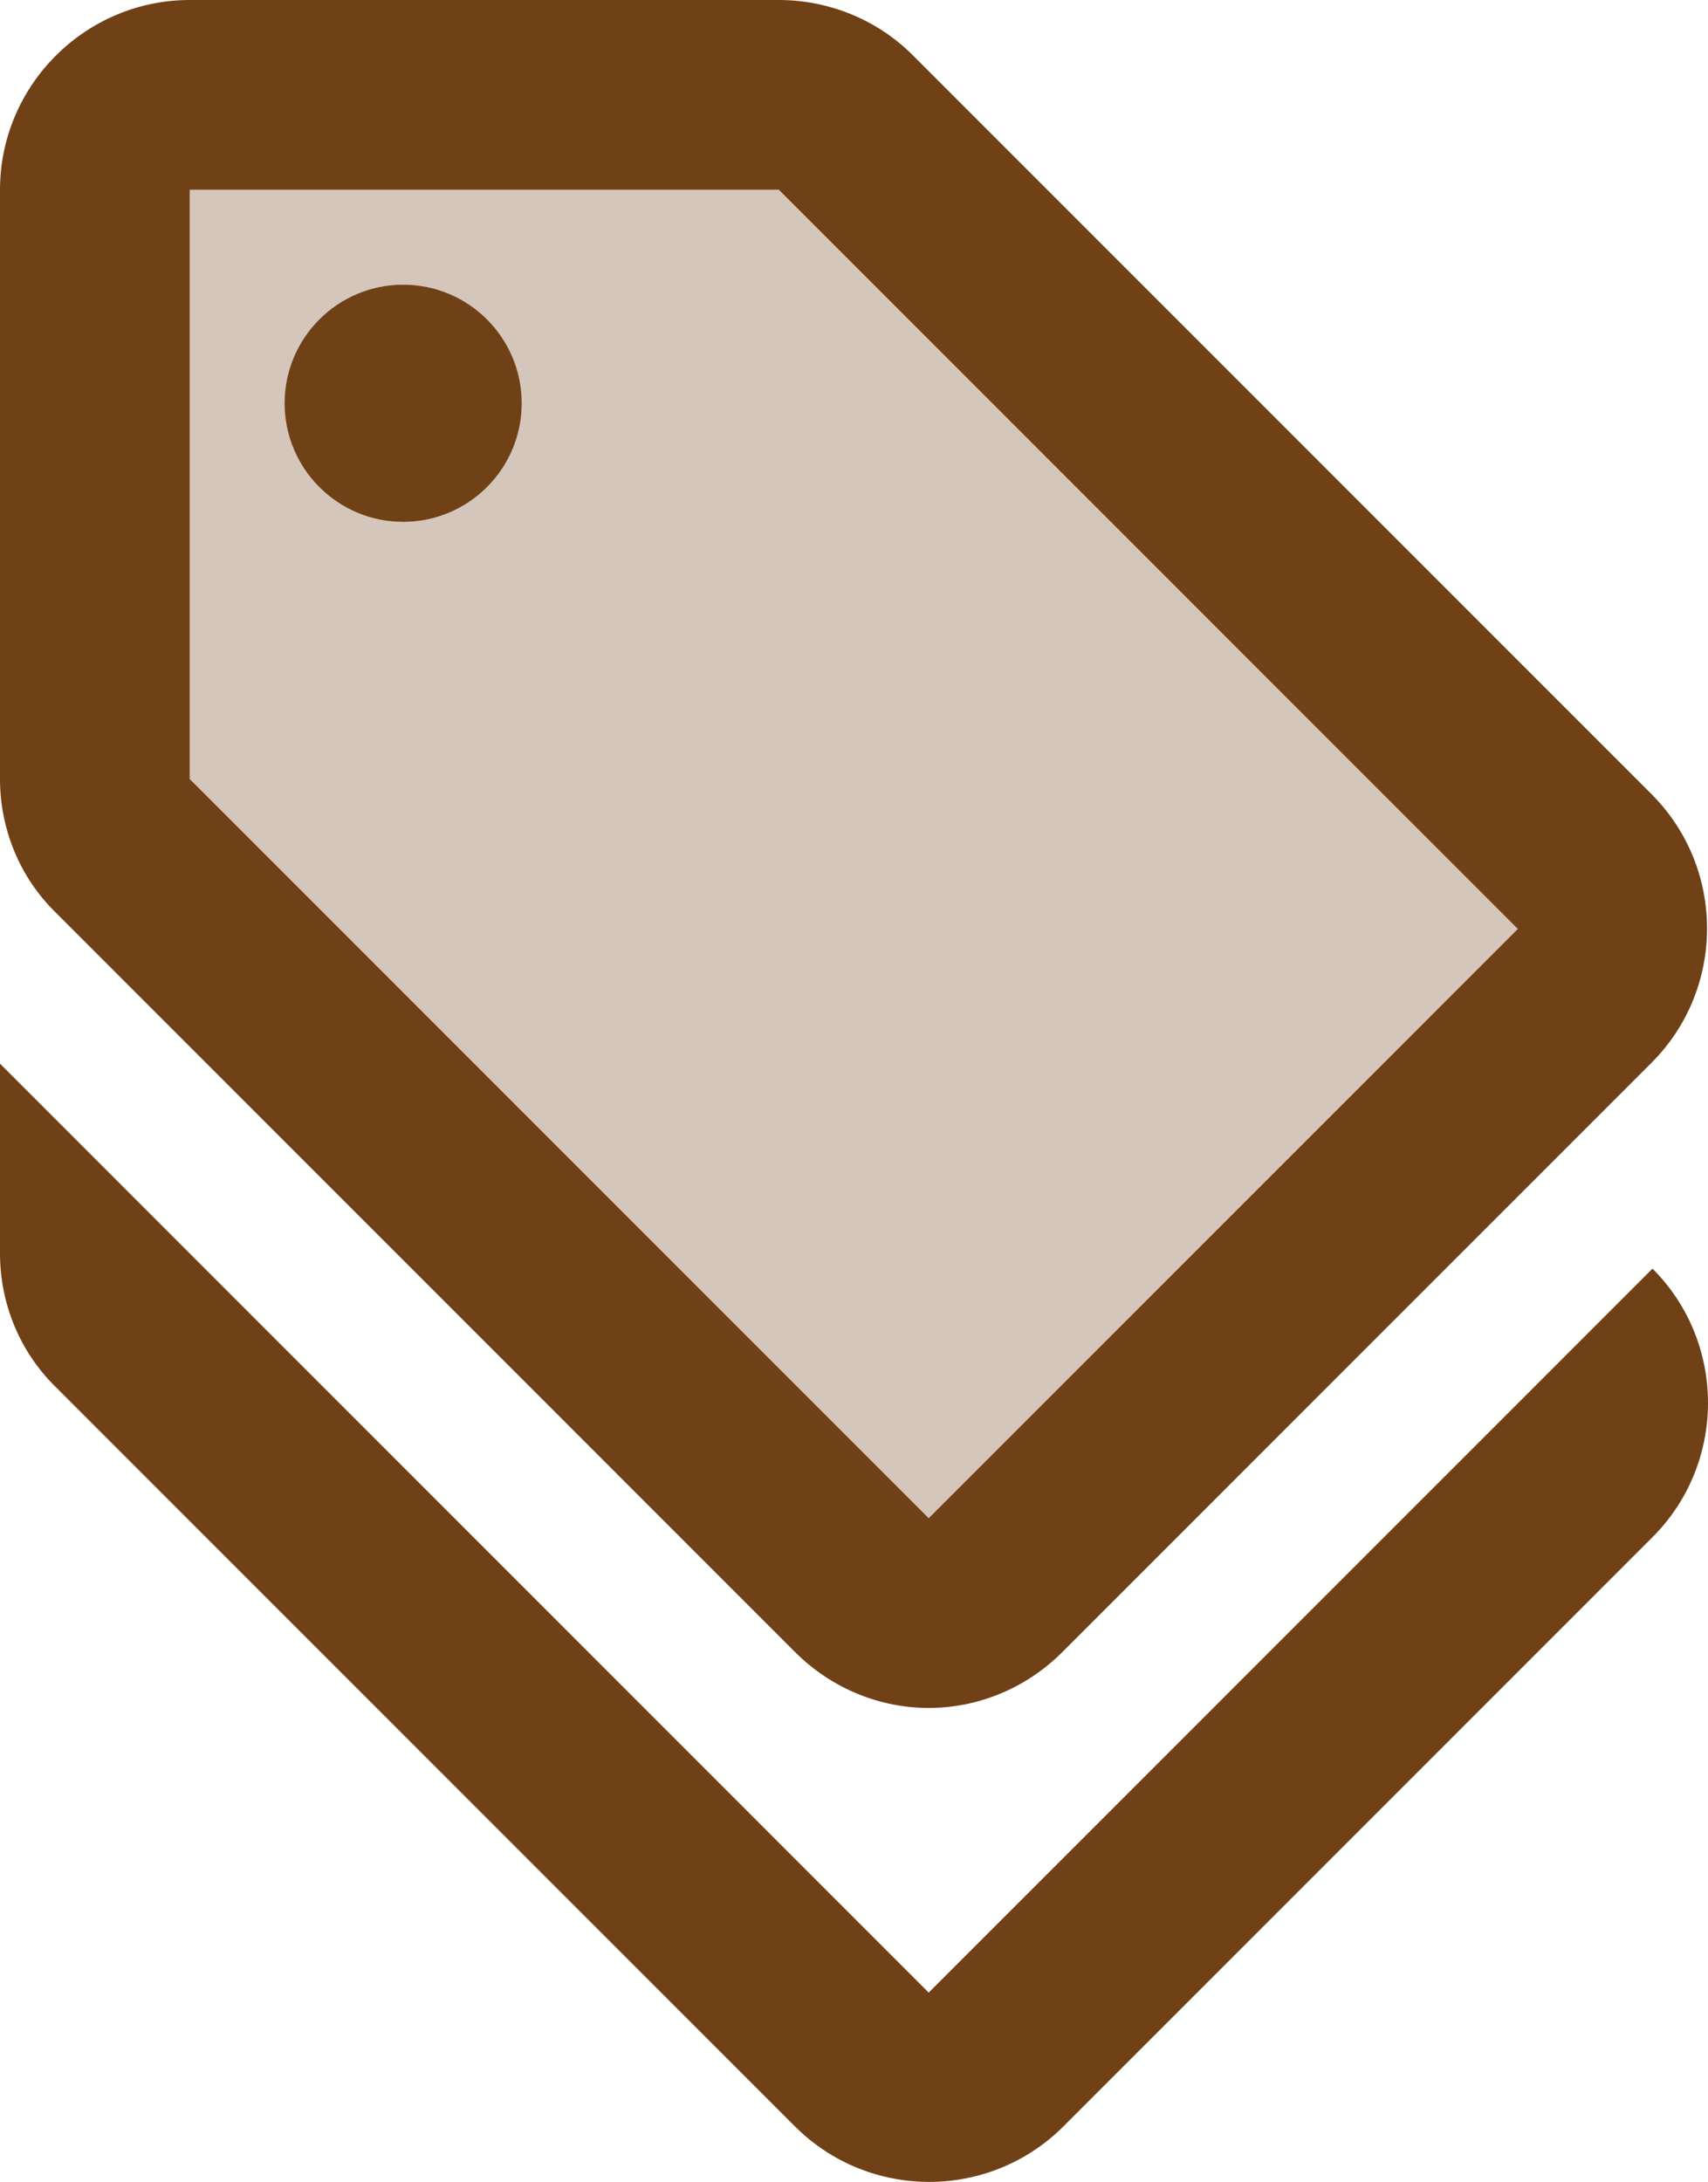 <svg viewBox="0 0 18.005 22.995" xmlns="http://www.w3.org/2000/svg" xmlns:xlink="http://www.w3.org/1999/xlink" width="18.005" height="22.995" fill="none" customFrame="#000000">
	<g id="Group">
		<g id="Group">
			<g id="Group" opacity="0.3">
				<path id="Vector" d="M16 9.79L8.21 2L2 2L2 8.21L9.79 16L16 9.79ZM4.25 5.5C3.56 5.5 3 4.94 3 4.25C3 3.56 3.56 3 4.25 3C4.94 3 5.5 3.56 5.5 4.25C5.5 4.94 4.94 5.5 4.25 5.5Z" fill="rgb(112,65,22)" fill-rule="nonzero" />
			</g>
			<path id="Vector" d="M9.79 21L0 11.21L0 13.21C0 13.74 0.21 14.25 0.59 14.62L8.38 22.41C9.16 23.19 10.43 23.19 11.21 22.41L17.42 16.2C18.2 15.42 18.2 14.15 17.42 13.37L9.79 21Z" fill="rgb(112,65,22)" fill-rule="nonzero" />
			<path id="Vector" d="M8.38 17.41C8.77 17.8 9.28 18 9.79 18C10.3 18 10.81 17.8 11.2 17.41L17.41 11.2C18.19 10.42 18.19 9.15 17.41 8.37L9.62 0.58C9.25 0.21 8.74 0 8.21 0L2 0C0.9 0 0 0.9 0 2L0 8.21C0 8.74 0.21 9.25 0.59 9.62L8.38 17.41ZM2 2L8.21 2L16 9.79L9.79 16L2 8.21L2 2Z" fill="rgb(112,65,22)" fill-rule="nonzero" />
			<path id="Vector" d="M4.25 5.5C4.94 5.5 5.5 4.94 5.5 4.25C5.5 3.56 4.94 3 4.25 3C3.56 3 3 3.56 3 4.25C3 4.94 3.56 5.5 4.25 5.5Z" fill="rgb(112,65,22)" fill-rule="evenodd" />
		</g>
	</g>
</svg>
